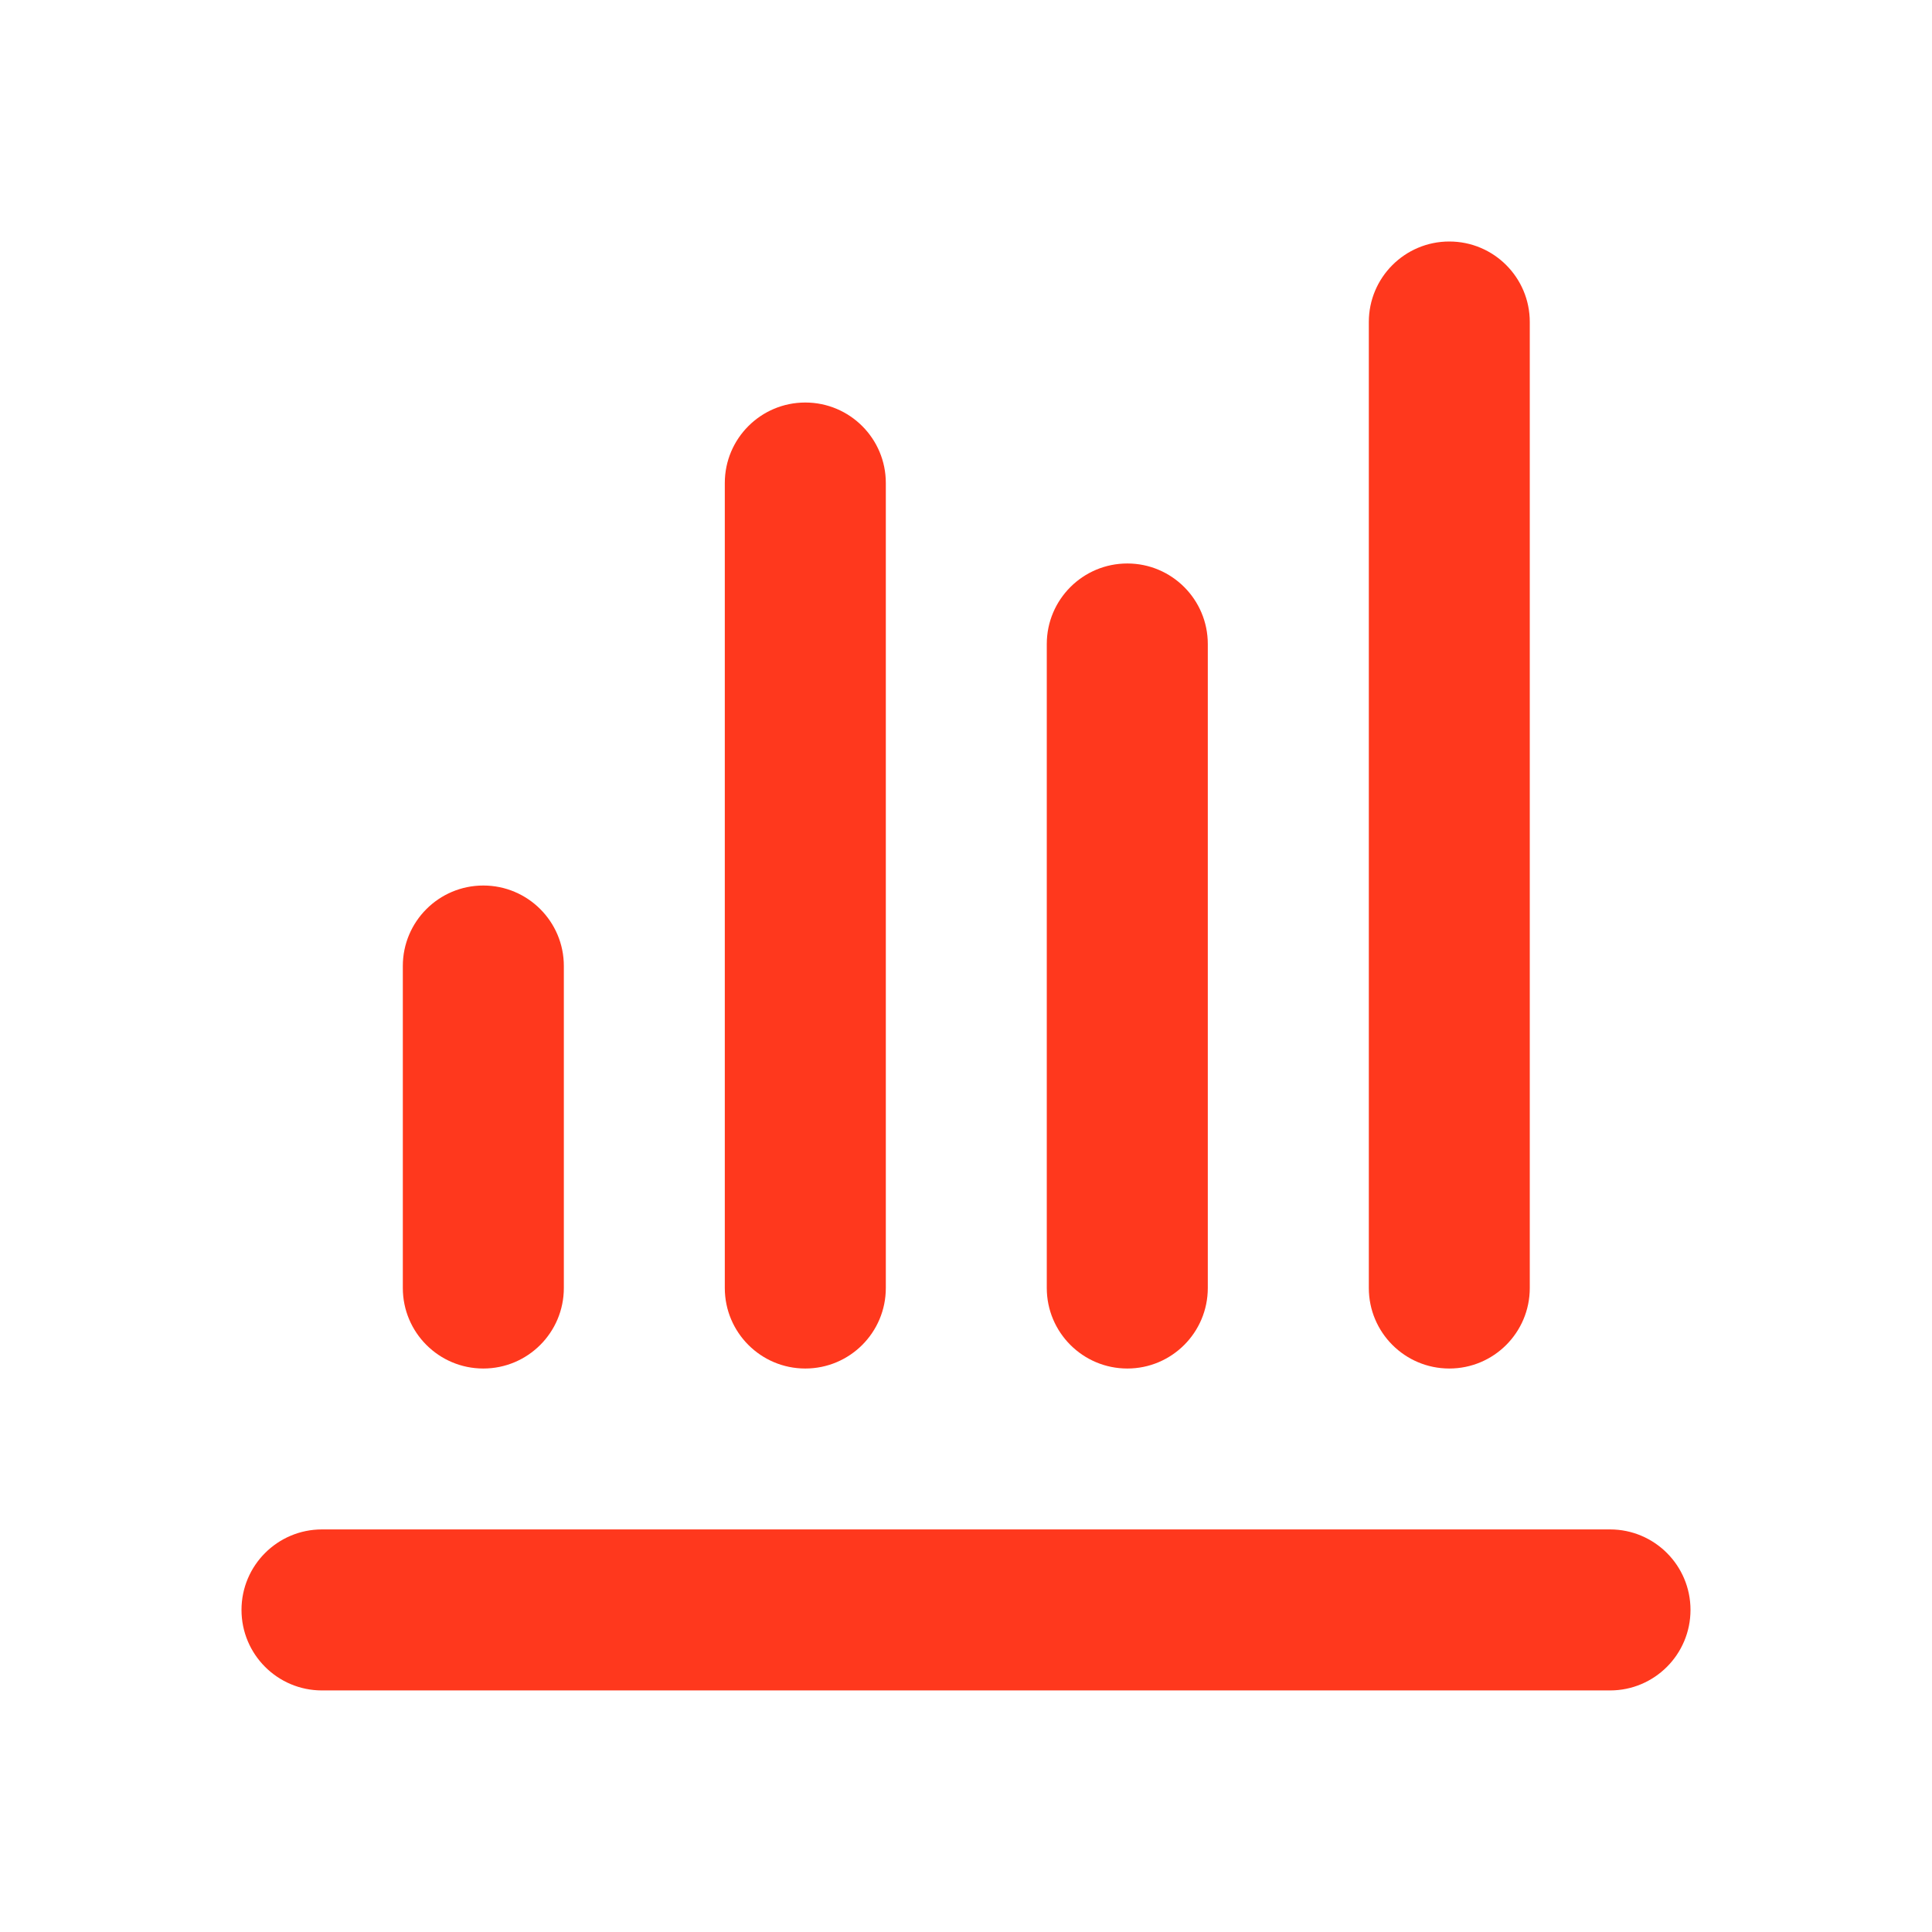 <svg width="32" height="32" viewBox="0 0 32 32" fill="none" xmlns="http://www.w3.org/2000/svg">
<path fill-rule="evenodd" clip-rule="evenodd" d="M4 26.665C4 25.929 4.597 25.332 5.333 25.332H26.667C27.403 25.332 28 25.929 28 26.665C28 27.402 27.403 27.999 26.667 27.999H5.333C4.597 27.999 4 27.402 4 26.665Z" fill="#FF381D"/>
<path fill-rule="evenodd" clip-rule="evenodd" d="M24.005 4C23.269 4 22.672 4.597 22.672 5.333V21.333C22.672 22.07 23.269 22.667 24.005 22.667C24.742 22.667 25.338 22.07 25.338 21.333V5.333C25.338 4.597 24.742 4 24.005 4ZM13.338 6.667C12.602 6.667 12.005 7.264 12.005 8V21.333C12.005 22.07 12.602 22.667 13.338 22.667C14.075 22.667 14.672 22.07 14.672 21.333V8C14.672 7.264 14.075 6.667 13.338 6.667ZM8.005 14.667C7.269 14.667 6.672 15.264 6.672 16V21.333C6.672 22.07 7.269 22.667 8.005 22.667C8.742 22.667 9.339 22.07 9.339 21.333V16C9.339 15.264 8.742 14.667 8.005 14.667ZM17.338 10.667C17.338 9.93 17.936 9.333 18.672 9.333C19.408 9.333 20.005 9.93 20.005 10.667V21.333C20.005 22.07 19.408 22.667 18.672 22.667C17.936 22.667 17.338 22.07 17.338 21.333V10.667Z" fill="#FF381D"/>
</svg>
